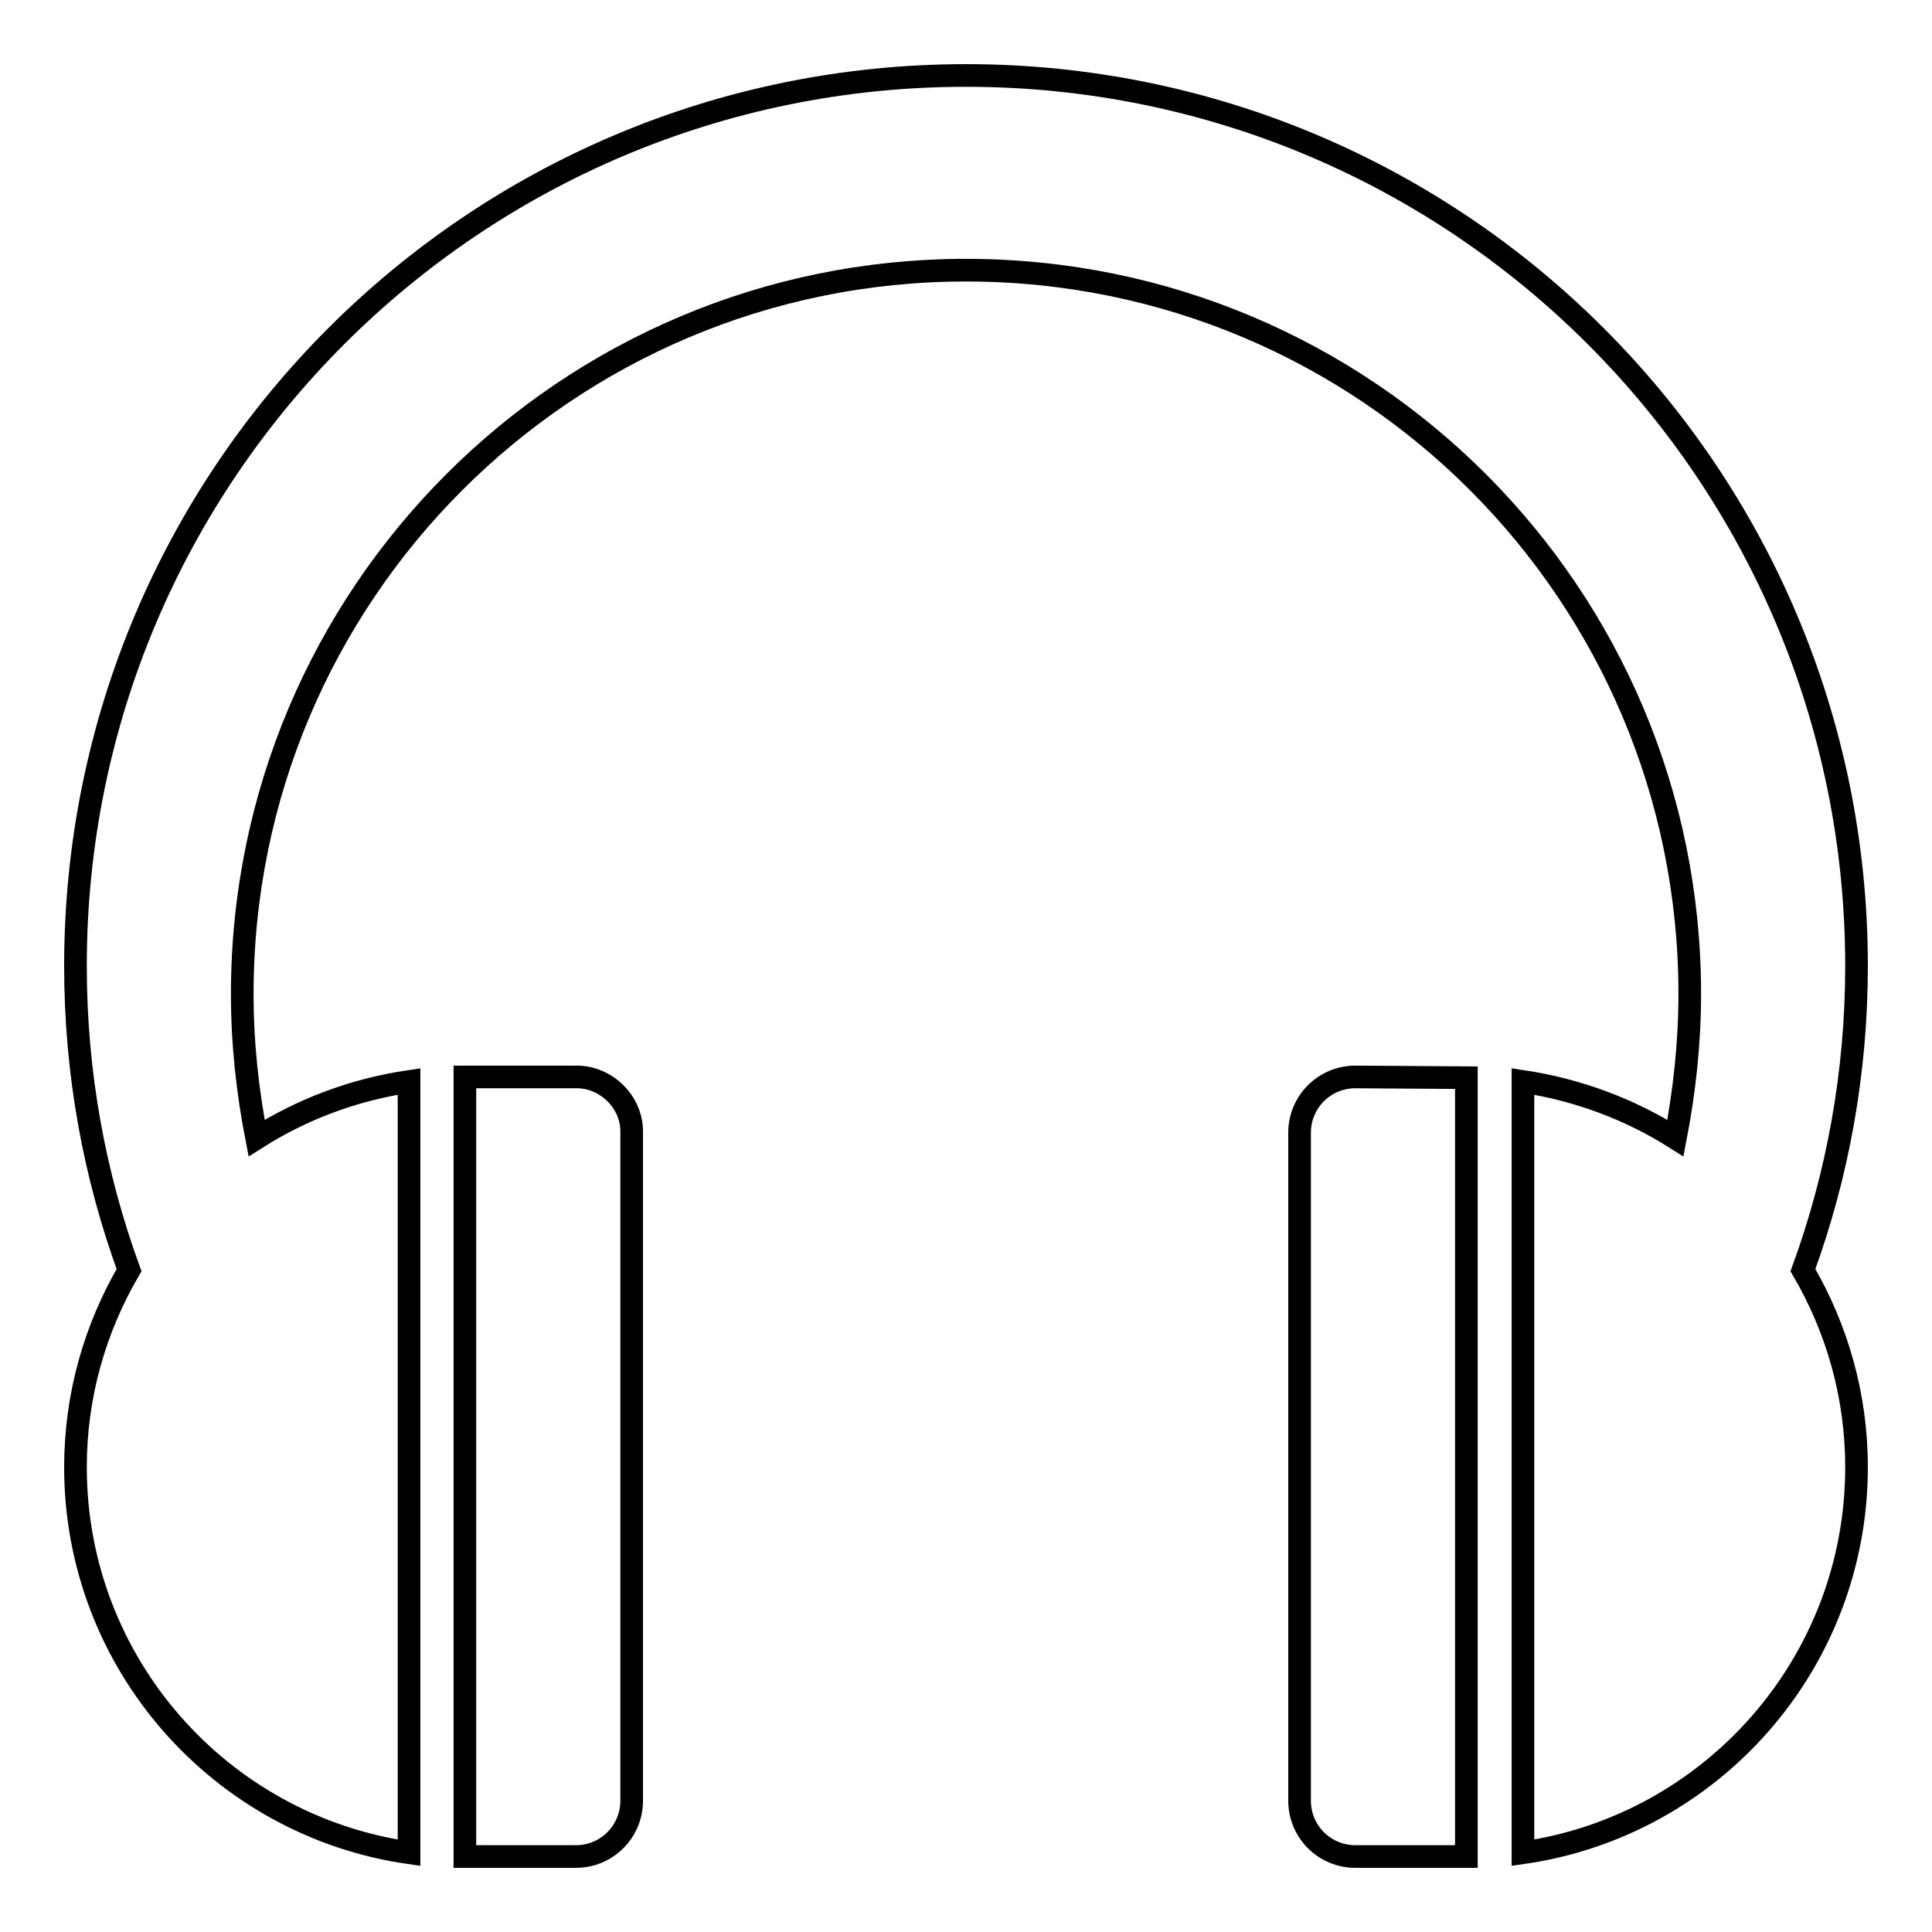 <?xml version="1.0" encoding="utf-8"?>
<!-- Svg Vector Icons : http://www.onlinewebfonts.com/icon -->
<!DOCTYPE svg PUBLIC "-//W3C//DTD SVG 1.1//EN" "http://www.w3.org/Graphics/SVG/1.1/DTD/svg11.dtd">
<svg version="1.1" xmlns="http://www.w3.org/2000/svg" xmlns:xlink="http://www.w3.org/1999/xlink" x="0px" y="0px" viewBox="0 0 256 256" enable-background="new 0 0 256 256" xml:space="preserve">
<g> <path stroke-width="3" fill-opacity="0" stroke="#000000"  d="M76.4,142.7H61.6V246h14.7c4.1,0,7.4-3.3,7.4-7.4v-88.5C83.8,146.1,80.4,142.7,76.4,142.7L76.4,142.7z  M179.6,142.7c-4.1,0-7.4,3.3-7.4,7.4v88.5c0,4.1,3.3,7.4,7.4,7.4h14.7V142.8L179.6,142.7L179.6,142.7z M246,128 c0-65.2-52.8-118-118-118S10,62.8,10,128c0,14.2,2.5,27.7,7.1,40.3c-4.5,7.7-7.1,16.6-7.1,26.1c0,26,19.2,47.5,44.2,51.1V143.3 c-7.4,1.1-14.2,3.7-20.2,7.5c-1.2-6.2-1.9-12.5-1.9-19.1c0-52.9,42.9-95.9,95.9-95.9s95.9,42.9,95.9,95.9c0,6.5-0.7,12.9-1.9,19.1 c-6-3.8-12.9-6.4-20.2-7.5v102.2c25-3.6,44.2-25.1,44.2-51.1c0-9.5-2.6-18.4-7.1-26.1C243.5,155.7,246,142.1,246,128L246,128z"/></g>
</svg>